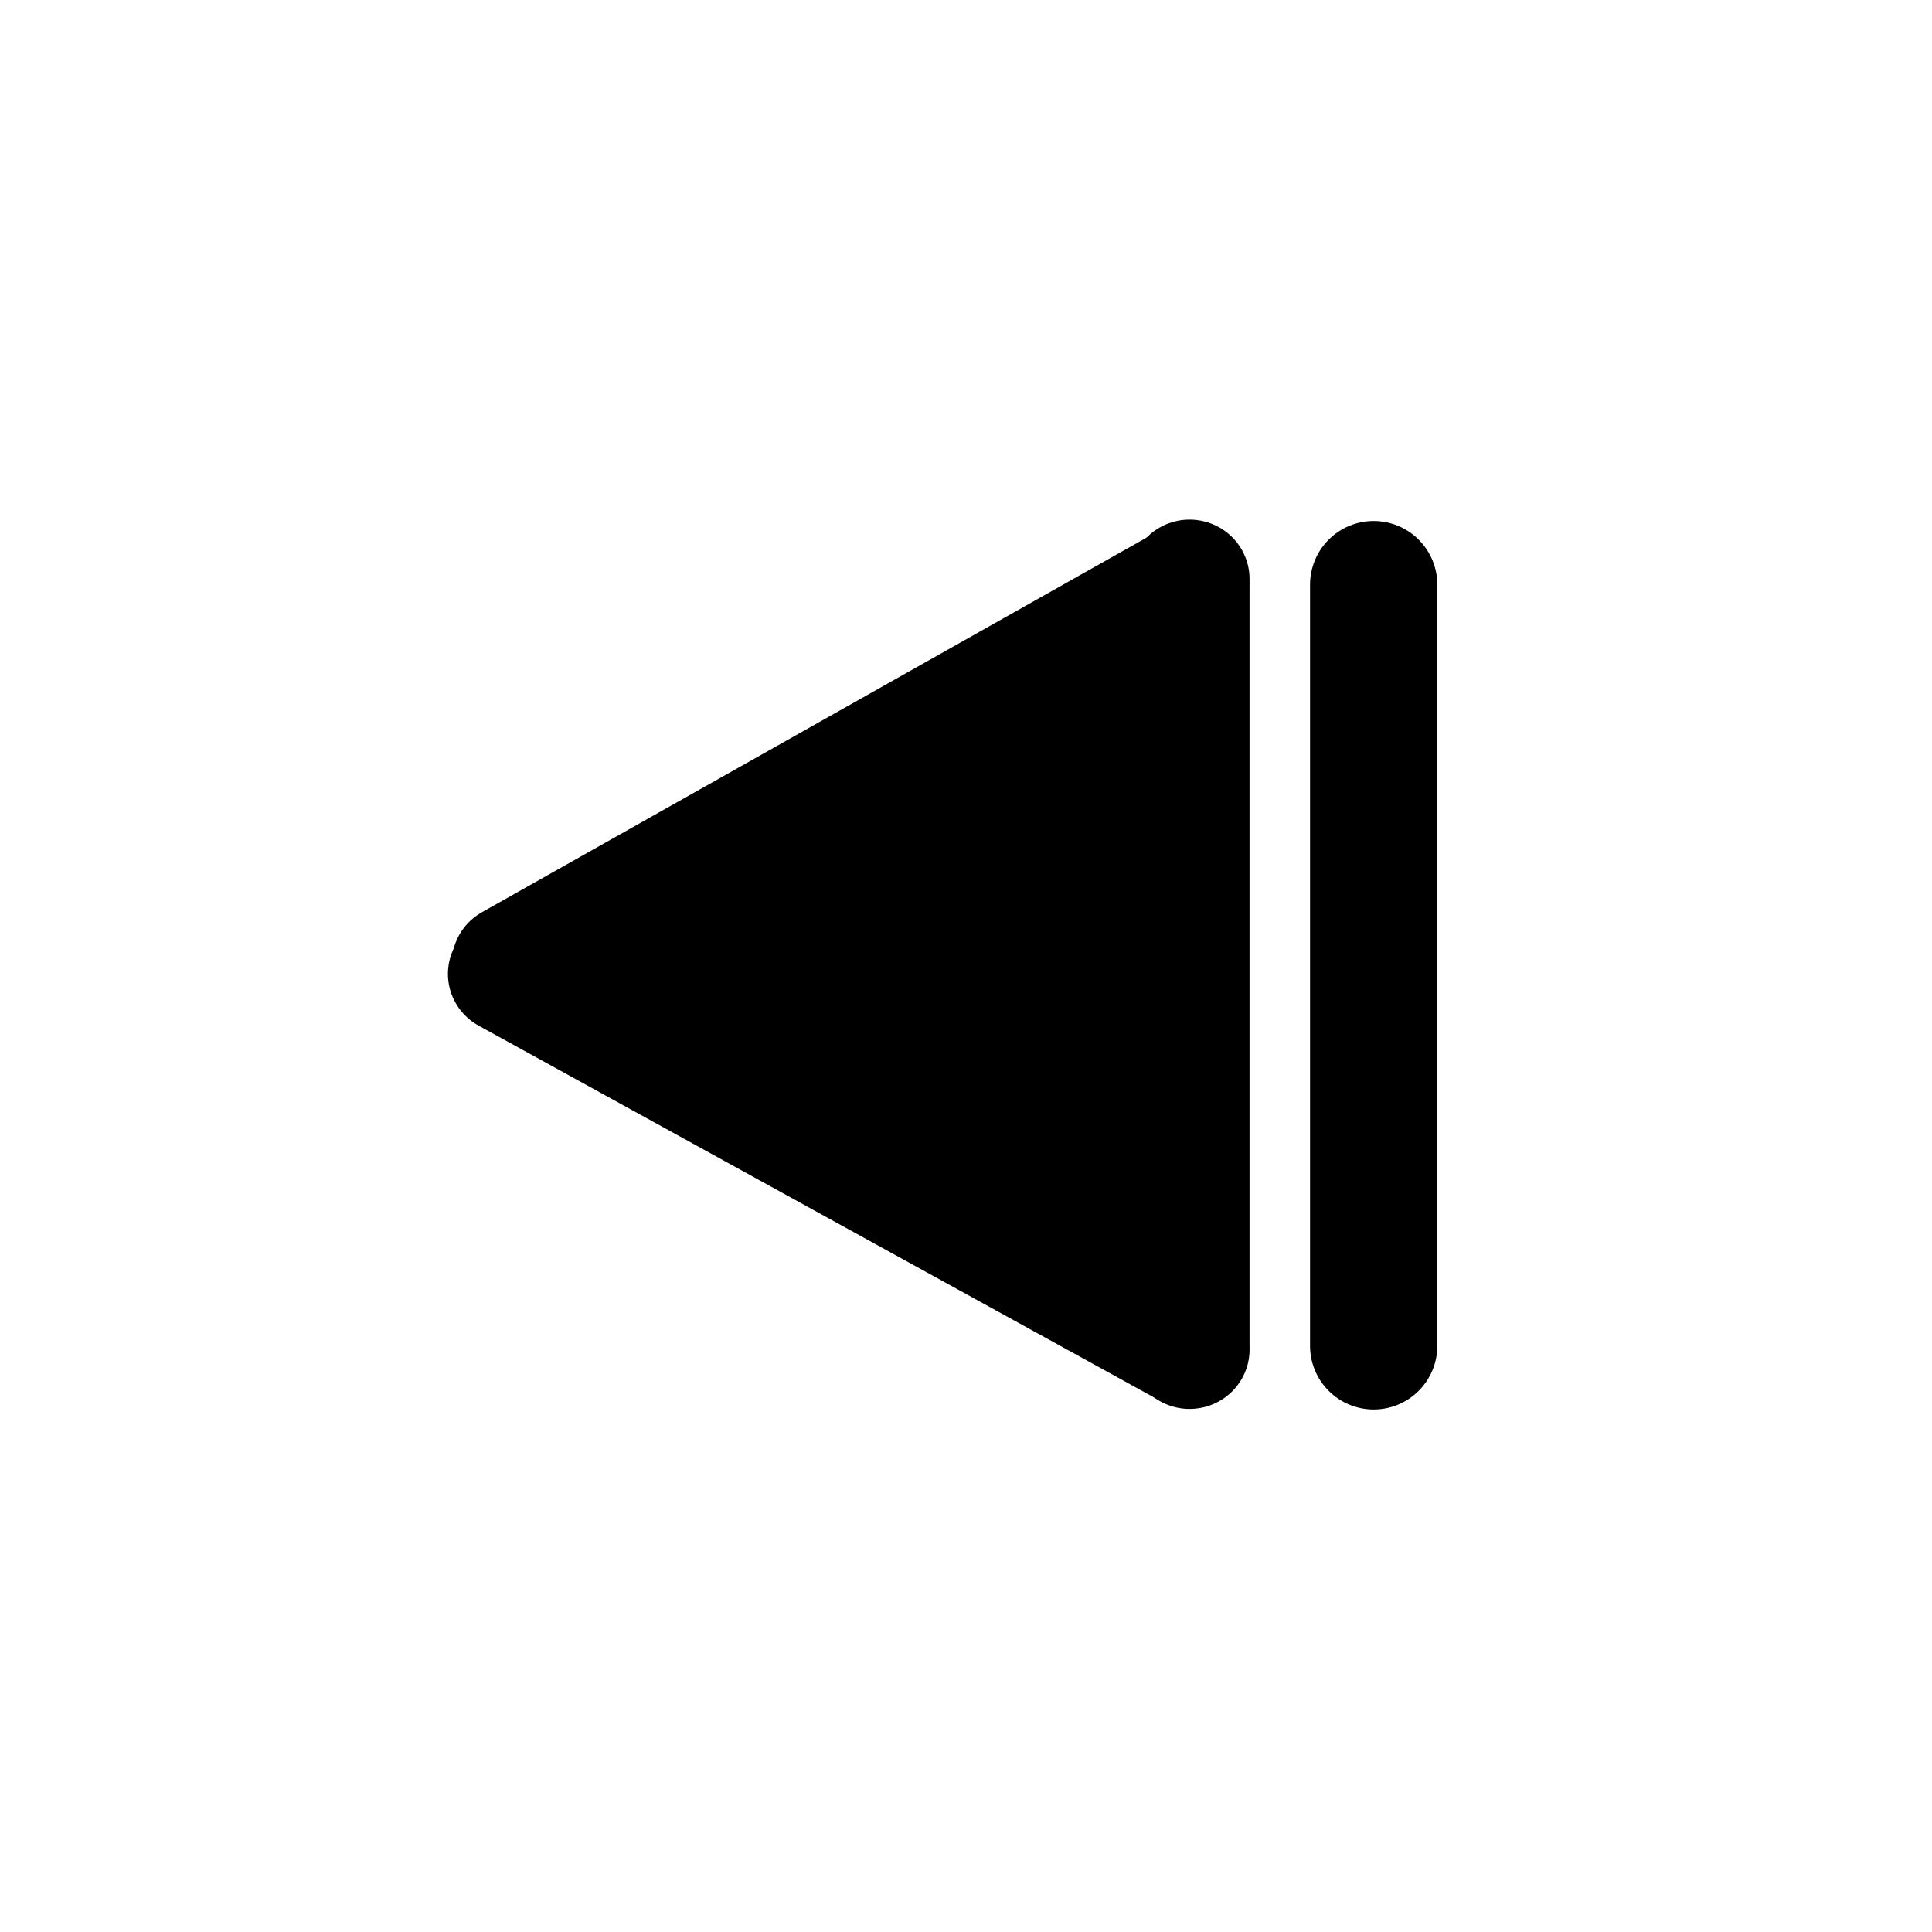 <?xml version="1.0" encoding="UTF-8"?>
<!-- Uploaded to: ICON Repo, www.iconrepo.com, Generator: ICON Repo Mixer Tools -->
<svg width="800px" height="800px" version="1.1" viewBox="144 144 512 512" xmlns="http://www.w3.org/2000/svg">
 <defs>
  <clipPath id="b">
   <path d="m148.09 148.09h490.91v428.91h-490.91z"/>
  </clipPath>
  <clipPath id="a">
   <path d="m148.09 224h490.91v427.9h-490.91z"/>
  </clipPath>
 </defs>
 <path transform="matrix(-7.943 0 0 7.85 614.73 -7609.9)" d="m19.574 1007.3v26.022" fill="none" stroke="#000000" stroke-linecap="round" stroke-width="4"/>
 <path d="m459.14 298.05-179.55 101.2" fill-rule="evenodd"/>
 <g clip-path="url(#b)">
  <path transform="matrix(-7.943 0 0 7.85 614.73 -7609.9)" d="m19.589 1007.4 22.604 12.891" fill="none" stroke="#000000" stroke-linecap="round" stroke-width="4"/>
 </g>
 <path d="m459.16 501.8-180.57-99.41" fill-rule="evenodd"/>
 <g clip-path="url(#a)">
  <path transform="matrix(-7.943 0 0 7.85 614.73 -7609.9)" d="m19.586 1033.3 22.733-12.663" fill="none" stroke="#000000" stroke-linecap="round" stroke-width="4"/>
 </g>
 <path transform="matrix(0 -7.872 7.872 0 136.75 651.9)" d="m44.838 47.166h-25.626" fill="none" stroke="#000000" stroke-linecap="round" stroke-width="4.285"/>
 <path transform="matrix(-6.484 0 0 6.859 88.384 -6550.5)" d="m-33.995 1013.4-22.5 12.99v-25.981zm0 0" stroke="#000000" stroke-linecap="round" stroke-linejoin="round" stroke-width="3.5"/>
</svg>